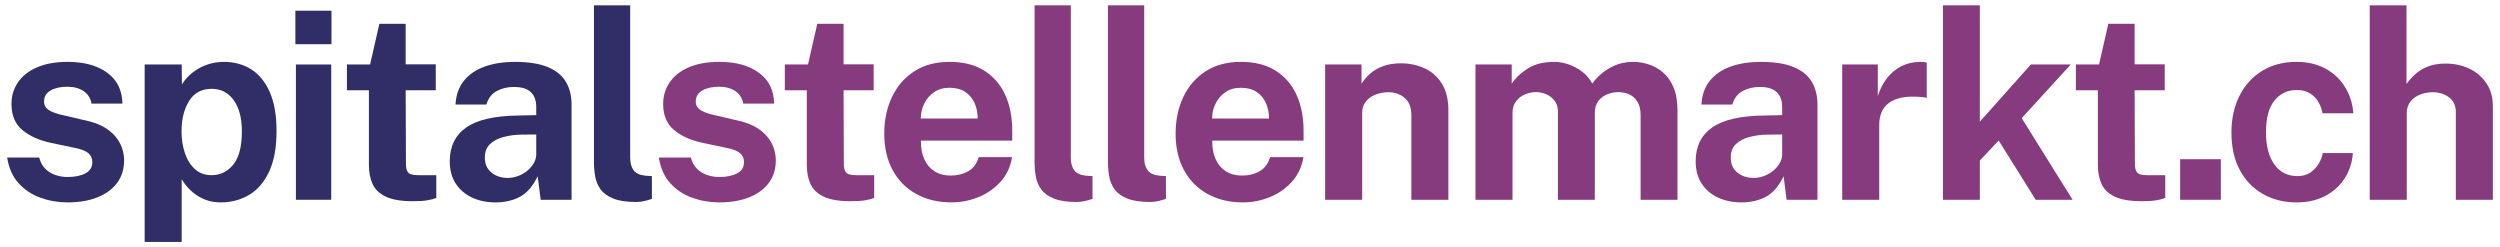 <?xml version="1.0" encoding="UTF-8"?>
<svg id="Ebene_1" xmlns="http://www.w3.org/2000/svg" version="1.1" viewBox="0 0 515.906 51.024">
  <!-- Generator: Adobe Illustrator 29.4.0, SVG Export Plug-In . SVG Version: 2.1.0 Build 152)  -->
  <defs>
    <style>
      .st0 {
        fill: #312e67;
      }

      .st1 {
        fill: #873b7f;
      }
    </style>
  </defs>
  <path class="st0" d="M13.948,41.766c-1.944,0-3.807-.319-5.589-.959-1.782-.639-3.29-1.638-4.522-2.996-1.233-1.359-2.021-3.128-2.362-5.306h6.614c.252.99.688,1.781,1.31,2.376.621.594,1.337,1.017,2.146,1.269.811.253,1.603.378,2.376.378,1.53,0,2.768-.252,3.713-.756s1.417-1.269,1.417-2.295c0-.792-.274-1.417-.823-1.877-.549-.459-1.454-.813-2.713-1.066l-4.995-1.053c-2.448-.521-4.415-1.404-5.899-2.646-1.485-1.242-2.237-3.006-2.255-5.292-.019-1.656.414-3.15,1.296-4.482s2.191-2.38,3.929-3.146c1.736-.765,3.865-1.147,6.386-1.147,3.401,0,6.124.752,8.167,2.255s3.082,3.622,3.118,6.358h-6.371c-.199-1.116-.743-1.976-1.634-2.579-.892-.603-2.012-.904-3.361-.904-1.404,0-2.557.257-3.456.77-.9.513-1.351,1.282-1.351,2.309,0,.756.36,1.354,1.08,1.796.72.44,1.845.814,3.375,1.12l4.617,1.08c1.548.378,2.804.891,3.767,1.539.963.647,1.715,1.354,2.255,2.119.539.766.913,1.535,1.12,2.309.207.774.311,1.477.311,2.106,0,1.854-.491,3.429-1.472,4.725-.981,1.296-2.345,2.286-4.091,2.97-1.746.685-3.779,1.026-6.102,1.026Z"/>
  <path class="st0" d="M29.851,49.92V13.308h7.642l.054,4.104c.396-.647.891-1.255,1.485-1.822.594-.566,1.264-1.062,2.011-1.484s1.557-.752,2.431-.986c.873-.233,1.795-.351,2.768-.351,2.088,0,3.946.509,5.575,1.525,1.629,1.018,2.911,2.583,3.848,4.698.936,2.115,1.403,4.802,1.403,8.06,0,3.348-.499,6.111-1.498,8.289s-2.372,3.793-4.117,4.847c-1.746,1.053-3.727,1.579-5.94,1.579-.936,0-1.809-.126-2.619-.378-.81-.252-1.552-.603-2.228-1.053-.675-.45-1.278-.959-1.809-1.525-.531-.567-.985-1.184-1.363-1.85v12.96h-7.642ZM43.702,36.15c1.764,0,3.239-.725,4.428-2.173,1.188-1.449,1.782-3.74,1.782-6.872,0-2.735-.563-4.882-1.688-6.439-1.125-1.557-2.633-2.336-4.522-2.336-2.089,0-3.65.838-4.685,2.512-1.035,1.674-1.553,3.762-1.553,6.264,0,1.603.229,3.092.688,4.469s1.147,2.483,2.065,3.321c.918.837,2.079,1.255,3.483,1.255Z"/>
  <path class="st0" d="M60.954,9.123V2.211h7.452v6.912h-7.452ZM61.063,41.226V13.308h7.29v27.918h-7.29Z"/>
  <path class="st0" d="M85.2,41.523c-2.412,0-4.274-.314-5.589-.945-1.313-.63-2.223-1.502-2.727-2.618s-.756-2.421-.756-3.915v-15.417h-4.536v-5.319h4.779l1.917-8.397h5.427v8.37h6.21v5.347h-6.21l.054,15.093c0,.72.09,1.251.271,1.593.18.342.459.567.837.675.378.108.863.162,1.458.162h3.698v4.698c-.378.162-.944.315-1.7.459-.757.144-1.801.216-3.133.216Z"/>
  <path class="st0" d="M102.21,41.766c-1.765,0-3.362-.333-4.793-.999s-2.556-1.629-3.375-2.889-1.229-2.79-1.229-4.591c0-3.06,1.134-5.386,3.402-6.979,2.268-1.593,5.867-2.416,10.8-2.47l3.645-.081v-1.701c0-1.332-.387-2.358-1.16-3.078-.774-.72-1.98-1.062-3.618-1.026-1.188,0-2.305.275-3.349.824s-1.764,1.48-2.159,2.794h-6.372c.107-1.979.692-3.622,1.755-4.928,1.062-1.305,2.492-2.276,4.293-2.915,1.8-.64,3.86-.959,6.183-.959,2.809,0,5.071.355,6.791,1.066,1.719.711,2.97,1.729,3.753,3.051.782,1.323,1.174,2.894,1.174,4.712v19.629h-6.372l-.62-4.86c-.973,2.034-2.184,3.442-3.632,4.226-1.449.783-3.155,1.175-5.116,1.175ZM104.775,36.717c.72,0,1.431-.131,2.133-.392s1.332-.621,1.891-1.08c.558-.459,1.003-.972,1.336-1.539s.509-1.165.526-1.796v-4.157l-2.97.026c-1.386.019-2.659.186-3.82.5s-2.088.81-2.781,1.484c-.693.676-1.039,1.589-1.039,2.741,0,1.332.454,2.367,1.363,3.104.908.738,2.029,1.107,3.361,1.107Z"/>
  <path class="st0" d="M131.315,41.685c-1.998,0-3.587-.238-4.766-.716-1.179-.477-2.052-1.111-2.618-1.903-.567-.792-.937-1.674-1.107-2.646-.171-.973-.257-1.962-.257-2.971V1.104h7.479v31.428c0,1.062.225,1.917.675,2.565.45.647,1.278,1.035,2.484,1.161l1.322.081v4.697c-.521.181-1.058.333-1.606.459s-1.084.189-1.606.189Z"/>
  <path class="st1" d="M148.433,41.766c-1.944,0-3.807-.319-5.589-.959-1.782-.639-3.29-1.638-4.522-2.996-1.233-1.359-2.021-3.128-2.362-5.306h6.614c.252.99.688,1.781,1.31,2.376.621.594,1.337,1.017,2.146,1.269.811.253,1.603.378,2.376.378,1.53,0,2.768-.252,3.713-.756s1.417-1.269,1.417-2.295c0-.792-.274-1.417-.823-1.877-.549-.459-1.454-.813-2.713-1.066l-4.995-1.053c-2.448-.521-4.415-1.404-5.899-2.646-1.485-1.242-2.237-3.006-2.255-5.292-.019-1.656.414-3.15,1.296-4.482s2.191-2.38,3.929-3.146c1.736-.765,3.865-1.147,6.386-1.147,3.401,0,6.124.752,8.167,2.255s3.082,3.622,3.118,6.358h-6.371c-.199-1.116-.743-1.976-1.634-2.579-.892-.603-2.012-.904-3.361-.904-1.404,0-2.557.257-3.456.77-.9.513-1.351,1.282-1.351,2.309,0,.756.36,1.354,1.08,1.796.72.44,1.845.814,3.375,1.12l4.617,1.08c1.548.378,2.804.891,3.767,1.539.963.647,1.715,1.354,2.255,2.119.539.766.913,1.535,1.12,2.309.207.774.311,1.477.311,2.106,0,1.854-.491,3.429-1.472,4.725-.981,1.296-2.345,2.286-4.091,2.97-1.746.685-3.779,1.026-6.102,1.026Z"/>
  <path class="st1" d="M175.567,41.523c-2.412,0-4.274-.314-5.589-.945-1.313-.63-2.223-1.502-2.727-2.618s-.756-2.421-.756-3.915v-15.417h-4.536v-5.319h4.779l1.917-8.397h5.427v8.37h6.21v5.347h-6.21l.054,15.093c0,.72.09,1.251.271,1.593.18.342.459.567.837.675.378.108.863.162,1.458.162h3.698v4.698c-.378.162-.944.315-1.7.459-.757.144-1.801.216-3.133.216Z"/>
  <path class="st1" d="M196.357,41.766c-2.754,0-5.175-.576-7.263-1.729-2.089-1.151-3.713-2.789-4.874-4.913-1.16-2.124-1.741-4.635-1.741-7.533,0-2.809.531-5.333,1.593-7.574,1.062-2.24,2.597-4.009,4.604-5.305s4.433-1.944,7.276-1.944c2.826,0,5.198.594,7.115,1.782,1.917,1.188,3.365,2.849,4.347,4.981.98,2.133,1.472,4.595,1.472,7.385v2.105h-18.846c-.019,1.458.211,2.728.688,3.807.477,1.08,1.179,1.917,2.105,2.512.927.594,2.039.891,3.335.891,1.386,0,2.601-.297,3.645-.891,1.044-.595,1.764-1.566,2.16-2.916h6.885c-.324,1.98-1.111,3.668-2.362,5.062s-2.772,2.457-4.563,3.186c-1.791.729-3.649,1.094-5.575,1.094ZM190.012,24.459h11.745c0-1.17-.216-2.236-.648-3.2-.432-.963-1.075-1.728-1.931-2.295-.854-.566-1.939-.851-3.253-.851-1.242,0-2.305.307-3.187.918-.882.612-1.557,1.404-2.024,2.376-.469.973-.702,1.989-.702,3.052Z"/>
  <path class="st1" d="M222.243,41.685c-1.998,0-3.587-.238-4.766-.716-1.179-.477-2.052-1.111-2.618-1.903-.567-.792-.937-1.674-1.107-2.646-.171-.973-.257-1.962-.257-2.971V1.104h7.479v31.428c0,1.062.225,1.917.675,2.565.45.647,1.278,1.035,2.484,1.161l1.322.081v4.697c-.521.181-1.058.333-1.606.459s-1.084.189-1.606.189Z"/>
  <path class="st1" d="M237.39,41.685c-1.998,0-3.587-.238-4.766-.716-1.179-.477-2.052-1.111-2.618-1.903-.567-.792-.937-1.674-1.107-2.646-.171-.973-.257-1.962-.257-2.971V1.104h7.479v31.428c0,1.062.225,1.917.675,2.565.45.647,1.278,1.035,2.484,1.161l1.322.081v4.697c-.521.181-1.058.333-1.606.459s-1.084.189-1.606.189Z"/>
  <path class="st1" d="M256.479,41.766c-2.754,0-5.175-.576-7.263-1.729-2.089-1.151-3.713-2.789-4.874-4.913-1.16-2.124-1.741-4.635-1.741-7.533,0-2.809.531-5.333,1.593-7.574,1.062-2.24,2.597-4.009,4.604-5.305s4.433-1.944,7.276-1.944c2.826,0,5.198.594,7.115,1.782,1.917,1.188,3.365,2.849,4.347,4.981.98,2.133,1.472,4.595,1.472,7.385v2.105h-18.846c-.019,1.458.211,2.728.688,3.807.477,1.08,1.179,1.917,2.105,2.512.927.594,2.039.891,3.335.891,1.386,0,2.601-.297,3.645-.891,1.044-.595,1.764-1.566,2.16-2.916h6.885c-.324,1.98-1.111,3.668-2.362,5.062s-2.772,2.457-4.563,3.186c-1.791.729-3.649,1.094-5.575,1.094ZM250.134,24.459h11.745c0-1.17-.216-2.236-.648-3.2-.432-.963-1.075-1.728-1.931-2.295-.854-.566-1.939-.851-3.253-.851-1.242,0-2.305.307-3.187.918-.882.612-1.557,1.404-2.024,2.376-.469.973-.702,1.989-.702,3.052Z"/>
  <path class="st1" d="M273.46,41.226V13.308h7.506v3.969c.433-.702.999-1.372,1.701-2.012.702-.639,1.589-1.165,2.66-1.579,1.07-.414,2.335-.621,3.793-.621,1.71,0,3.308.333,4.793.999,1.484.666,2.687,1.715,3.604,3.146s1.377,3.299,1.377,5.603v18.414h-7.642v-17.469c0-1.584-.459-2.768-1.377-3.551s-2.043-1.175-3.375-1.175c-.9,0-1.764.158-2.592.473-.828.315-1.503.788-2.025,1.418-.521.63-.782,1.422-.782,2.376v17.928h-7.642Z"/>
  <path class="st1" d="M304.483,41.226V13.308h7.479v3.969c.827-1.242,1.957-2.304,3.389-3.186,1.431-.882,3.227-1.323,5.386-1.323.973,0,1.958.171,2.957.513.999.343,1.931.842,2.794,1.499.864.657,1.566,1.48,2.106,2.471.899-1.278,2.083-2.345,3.551-3.2,1.467-.854,3.1-1.282,4.9-1.282,1.044,0,2.102.171,3.172.513,1.071.343,2.057.896,2.957,1.661.899.765,1.624,1.791,2.174,3.078.549,1.287.823,2.885.823,4.792v18.414h-7.614v-17.469c0-1.17-.226-2.106-.675-2.809-.45-.701-1.021-1.201-1.715-1.498s-1.427-.445-2.2-.445c-.721,0-1.454.14-2.2.418-.747.279-1.377.733-1.891,1.363-.513.631-.77,1.468-.77,2.512v17.928h-7.613v-18.225c0-.882-.229-1.62-.688-2.215-.46-.594-1.036-1.039-1.729-1.336-.693-.297-1.399-.445-2.119-.445-.738,0-1.481.153-2.228.459-.747.306-1.368.778-1.863,1.417-.495.64-.742,1.444-.742,2.417v17.928h-7.642Z"/>
  <path class="st1" d="M359.319,41.766c-1.765,0-3.362-.333-4.793-.999s-2.556-1.629-3.375-2.889-1.229-2.79-1.229-4.591c0-3.06,1.134-5.386,3.402-6.979,2.268-1.593,5.867-2.416,10.8-2.47l3.645-.081v-1.701c0-1.332-.387-2.358-1.16-3.078-.774-.72-1.98-1.062-3.618-1.026-1.188,0-2.305.275-3.349.824s-1.764,1.48-2.159,2.794h-6.372c.107-1.979.692-3.622,1.755-4.928,1.062-1.305,2.492-2.276,4.293-2.915,1.8-.64,3.86-.959,6.183-.959,2.809,0,5.071.355,6.791,1.066,1.719.711,2.97,1.729,3.753,3.051.782,1.323,1.174,2.894,1.174,4.712v19.629h-6.372l-.62-4.86c-.973,2.034-2.184,3.442-3.632,4.226-1.449.783-3.155,1.175-5.116,1.175ZM361.884,36.717c.72,0,1.431-.131,2.133-.392s1.332-.621,1.891-1.08c.558-.459,1.003-.972,1.336-1.539s.509-1.165.526-1.796v-4.157l-2.97.026c-1.386.019-2.659.186-3.82.5s-2.088.81-2.781,1.484c-.693.676-1.039,1.589-1.039,2.741,0,1.332.454,2.367,1.363,3.104.908.738,2.029,1.107,3.361,1.107Z"/>
  <path class="st1" d="M380.162,41.226V13.308h7.345v6.507c.449-1.422,1.089-2.659,1.917-3.712.827-1.054,1.822-1.872,2.983-2.457s2.461-.878,3.901-.878c.27,0,.526.014.77.04.243.027.418.077.526.149v7.263c-.162-.072-.364-.122-.607-.148-.243-.027-.464-.05-.662-.067-1.512-.126-2.808-.081-3.888.135s-1.967.585-2.659,1.106c-.693.522-1.197,1.166-1.512,1.931-.315.766-.473,1.625-.473,2.579v15.471h-7.642Z"/>
  <path class="st1" d="M400.951,41.226V1.104h7.614v24.003l10.53-11.799h8.234l-10.125,11.07,10.503,16.848h-7.613l-7.642-12.231-3.888,4.132v8.1h-7.614Z"/>
  <path class="st1" d="M441.991,41.523c-2.412,0-4.274-.314-5.589-.945-1.313-.63-2.223-1.502-2.727-2.618s-.756-2.421-.756-3.915v-15.417h-4.536v-5.319h4.779l1.917-8.397h5.427v8.37h6.21v5.347h-6.21l.054,15.093c0,.72.09,1.251.271,1.593.18.342.459.567.837.675.378.108.863.162,1.458.162h3.698v4.698c-.378.162-.944.315-1.7.459-.757.144-1.801.216-3.133.216Z"/>
  <path class="st1" d="M449.901,41.226v-8.37h8.396v8.37h-8.396Z"/>
  <path class="st1" d="M473.904,41.766c-2.574,0-4.874-.571-6.898-1.715-2.025-1.143-3.618-2.79-4.779-4.94-1.161-2.151-1.741-4.729-1.741-7.735,0-2.88.554-5.418,1.66-7.614,1.107-2.196,2.669-3.91,4.685-5.144,2.016-1.232,4.374-1.85,7.074-1.85,2.304,0,4.307.469,6.008,1.404,1.7.936,3.041,2.205,4.022,3.807.981,1.603,1.553,3.402,1.715,5.4h-6.372c-.126-.774-.396-1.53-.811-2.269-.414-.737-.994-1.345-1.741-1.822-.747-.477-1.67-.716-2.768-.716-1.89,0-3.42.721-4.59,2.16-1.17,1.44-1.755,3.637-1.755,6.588,0,2.772.571,4.969,1.715,6.588,1.143,1.62,2.74,2.431,4.792,2.431,1.08,0,1.984-.261,2.714-.783.729-.521,1.3-1.147,1.714-1.877.414-.729.676-1.426.783-2.092h6.21c-.126,1.908-.684,3.636-1.674,5.184-.99,1.549-2.331,2.768-4.022,3.658-1.692.892-3.673,1.337-5.94,1.337Z"/>
  <path class="st1" d="M489.024,41.226V1.104h7.587v16.228c.45-.648,1.021-1.297,1.715-1.944.692-.648,1.557-1.188,2.592-1.62s2.291-.648,3.767-.648c1.782,0,3.406.348,4.874,1.04,1.467.693,2.646,1.696,3.536,3.011.892,1.313,1.337,2.897,1.337,4.752v19.305h-7.641v-18.144c0-1.297-.469-2.296-1.404-2.997-.937-.702-2.07-1.054-3.402-1.054-.9,0-1.76.162-2.578.486-.819.324-1.48.806-1.984,1.444-.504.64-.756,1.427-.756,2.362v17.901h-7.642Z"/>
</svg>